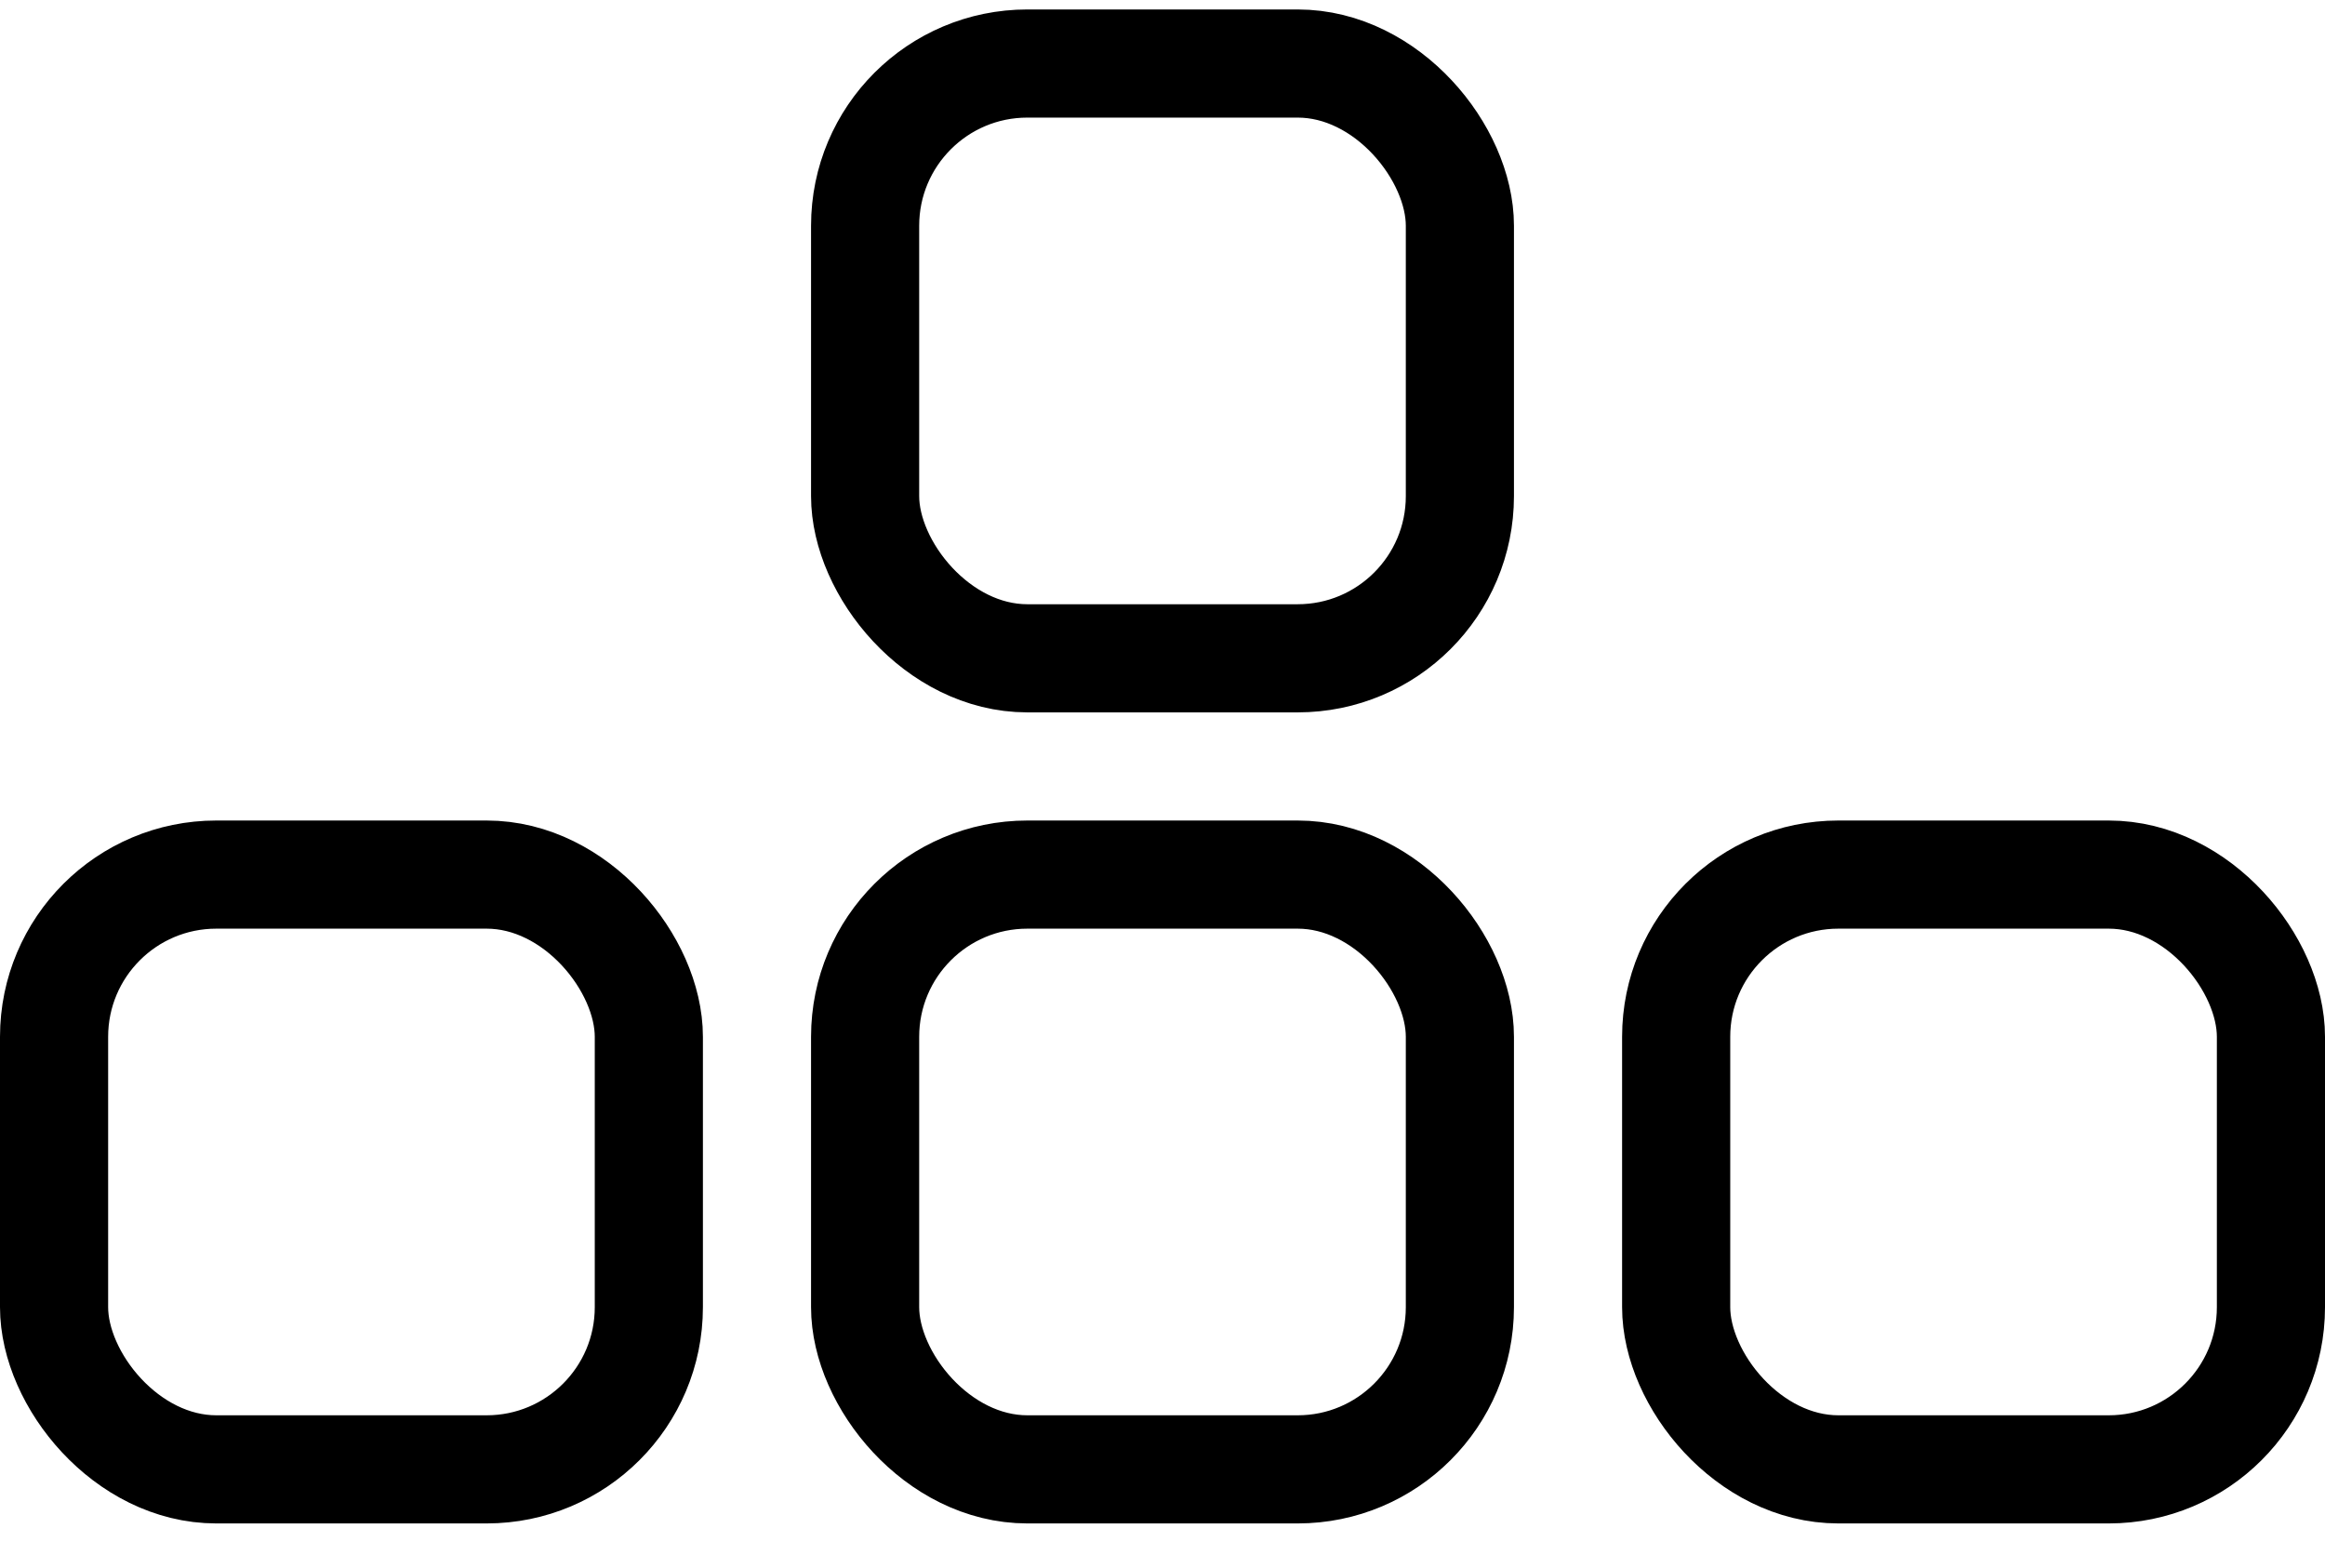 <svg width="43" height="29" viewBox="0 0 43 29" fill="none" xmlns="http://www.w3.org/2000/svg">
<rect x="1" y="16.175" width="11" height="11" rx="3" stroke="black" stroke-width="2"/>
<rect x="16" y="1.175" width="11" height="11" rx="3" stroke="black" stroke-width="2"/>
<rect x="16" y="16.175" width="11" height="11" rx="3" stroke="black" stroke-width="2"/>
<rect x="31" y="16.175" width="11" height="11" rx="3" stroke="black" stroke-width="2"/>
</svg>
